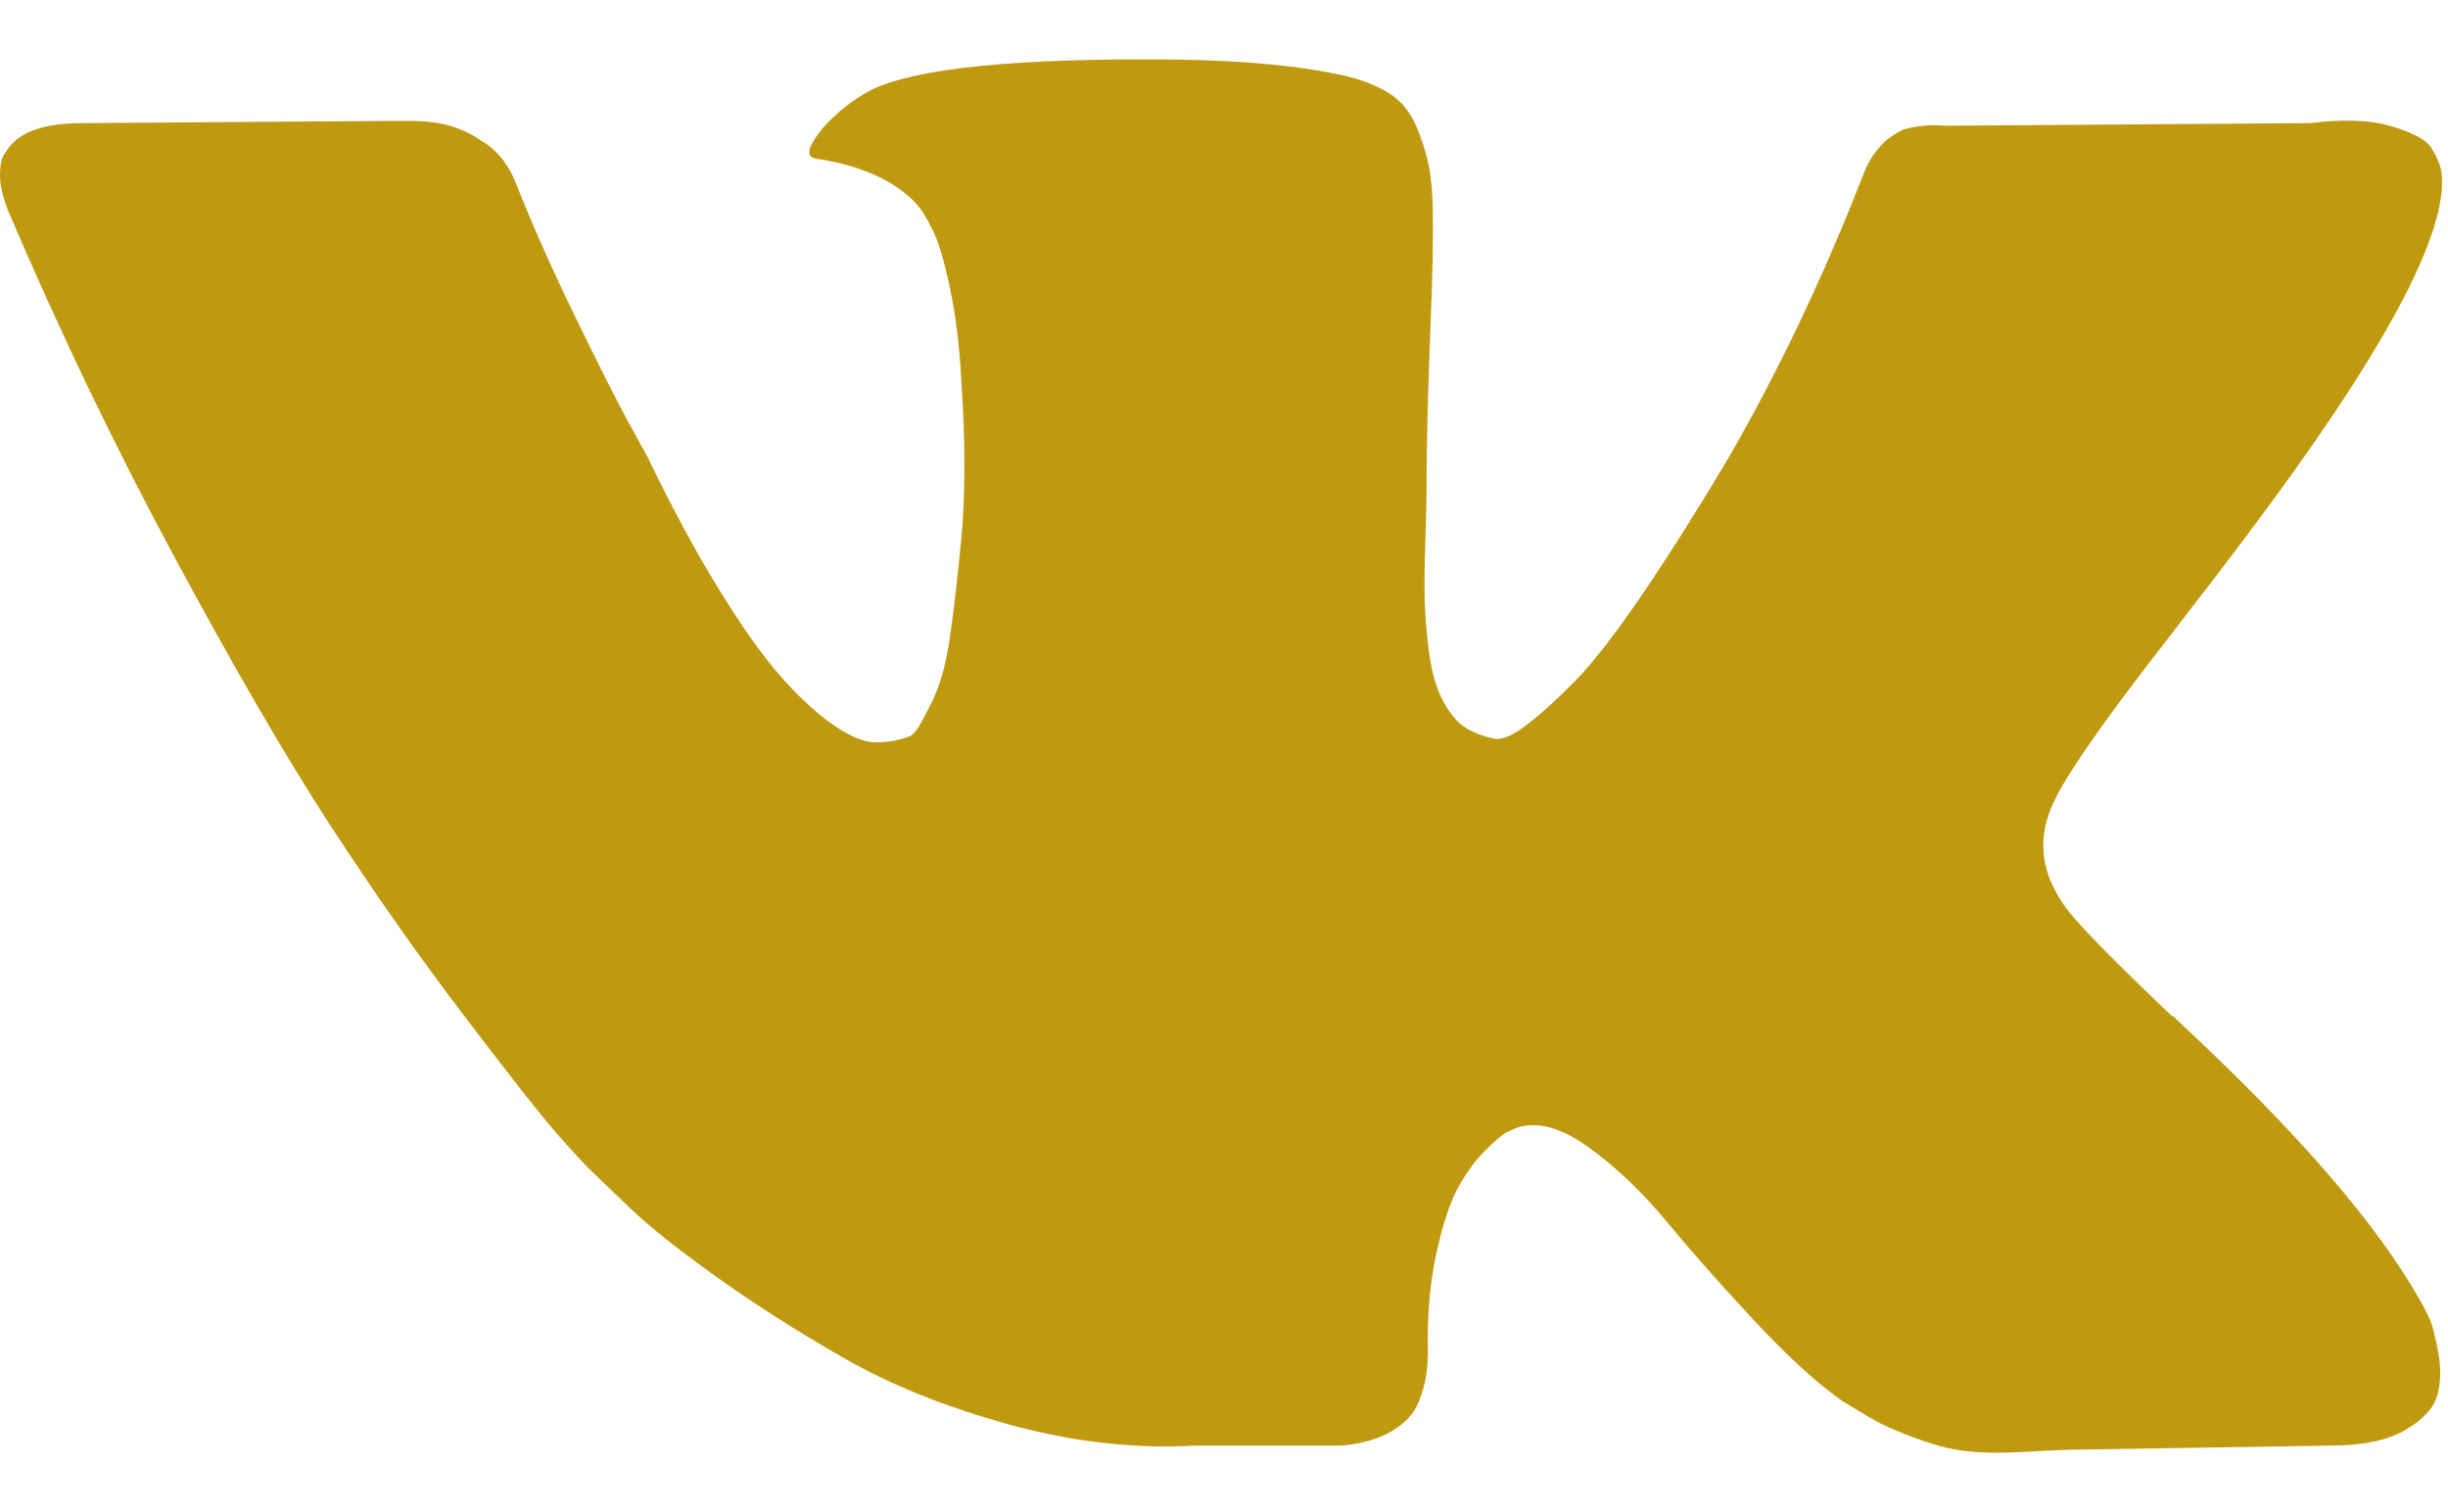 <?xml version="1.0" encoding="UTF-8"?> <svg xmlns="http://www.w3.org/2000/svg" width="34" height="21" viewBox="0 0 34 21" fill="none"><path d="M30.074 8.915C30.556 8.292 30.939 7.792 31.222 7.414C33.095 4.924 33.992 3.261 33.913 2.423C33.901 2.286 33.835 2.163 33.764 2.046V2.046C33.694 1.94 33.511 1.842 33.217 1.754C32.923 1.666 32.546 1.652 32.087 1.71L27.001 1.746C26.883 1.734 26.765 1.737 26.648 1.754C26.53 1.772 26.454 1.79 26.418 1.807C26.415 1.809 26.412 1.81 26.409 1.812C26.357 1.838 26.306 1.869 26.259 1.904V1.904C26.201 1.939 26.136 2.001 26.065 2.09C25.995 2.178 25.935 2.281 25.889 2.399C25.335 3.824 24.706 5.148 23.999 6.373C23.563 7.103 23.163 7.736 22.798 8.271C22.433 8.807 22.127 9.201 21.88 9.454C21.633 9.707 21.409 9.91 21.209 10.063C21.009 10.217 20.856 10.281 20.75 10.258V10.258C20.55 10.214 20.352 10.14 20.216 9.987C20.154 9.918 20.099 9.84 20.052 9.754C19.952 9.572 19.885 9.342 19.849 9.066C19.814 8.789 19.793 8.55 19.788 8.35C19.781 8.15 19.785 7.868 19.797 7.502C19.808 7.137 19.814 6.89 19.814 6.761C19.814 6.314 19.823 5.828 19.841 5.304C19.858 4.78 19.873 4.365 19.885 4.059C19.896 3.753 19.902 3.429 19.902 3.087C19.902 2.747 19.882 2.478 19.84 2.284C19.799 2.09 19.737 1.902 19.655 1.719C19.572 1.537 19.452 1.395 19.293 1.295C19.134 1.195 18.937 1.116 18.701 1.057C18.077 0.915 17.282 0.839 16.317 0.827C14.127 0.804 12.72 0.945 12.096 1.251C11.849 1.381 11.625 1.557 11.425 1.781C11.213 2.04 11.184 2.182 11.337 2.204C11.932 2.294 12.381 2.488 12.683 2.785C12.796 2.896 12.874 3.035 12.944 3.176V3.176C13.027 3.329 13.109 3.6 13.191 3.988C13.274 4.377 13.327 4.807 13.351 5.278C13.409 6.137 13.409 6.873 13.351 7.485C13.292 8.098 13.236 8.574 13.183 8.915C13.13 9.257 13.05 9.533 12.945 9.745C12.838 9.957 12.768 10.087 12.732 10.134C12.697 10.181 12.668 10.21 12.644 10.222C12.491 10.281 12.332 10.31 12.168 10.31C12.003 10.31 11.803 10.227 11.567 10.063C11.332 9.898 11.087 9.671 10.834 9.383C10.581 9.095 10.296 8.691 9.978 8.173C9.66 7.656 9.33 7.043 8.989 6.337L8.706 5.824C8.53 5.495 8.288 5.015 7.982 4.385C7.676 3.756 7.405 3.147 7.17 2.557C7.076 2.311 6.934 2.122 6.746 1.992L6.658 1.939C6.599 1.893 6.505 1.842 6.375 1.79V1.79C6.115 1.683 5.827 1.676 5.546 1.678L1.13 1.71C0.636 1.71 0.3 1.822 0.124 2.046L0.053 2.151C0.018 2.211 0 2.305 0 2.434C0 2.564 0.035 2.723 0.106 2.911C0.813 4.571 1.581 6.172 2.411 7.714C3.241 9.257 3.962 10.499 4.574 11.441C5.186 12.383 5.81 13.271 6.446 14.107C7.082 14.943 7.503 15.479 7.709 15.714C7.915 15.95 8.076 16.127 8.194 16.244L8.636 16.668C8.918 16.951 9.333 17.289 9.881 17.683C10.428 18.078 11.034 18.467 11.7 18.849C12.365 19.232 13.139 19.543 14.022 19.785C14.905 20.027 15.764 20.124 16.6 20.076H18.631C19.043 20.041 19.355 19.912 19.567 19.688L19.637 19.6C19.684 19.529 19.729 19.42 19.77 19.273C19.811 19.126 19.832 18.964 19.832 18.788C19.82 18.282 19.859 17.825 19.947 17.419C20.035 17.013 20.135 16.707 20.247 16.5C20.359 16.295 20.485 16.121 20.627 15.979C20.768 15.838 20.868 15.753 20.927 15.724C20.986 15.695 21.033 15.674 21.068 15.662C21.351 15.568 21.683 15.659 22.066 15.935C22.449 16.213 22.808 16.553 23.143 16.96C23.479 17.366 23.882 17.822 24.353 18.328C24.824 18.834 25.236 19.211 25.589 19.458L25.942 19.671C26.178 19.812 26.484 19.941 26.861 20.059C26.877 20.064 26.893 20.069 26.91 20.074C27.517 20.253 28.169 20.142 28.802 20.133L32.37 20.076C32.818 20.076 33.165 20.003 33.413 19.856C33.66 19.71 33.807 19.547 33.854 19.37C33.901 19.194 33.904 18.994 33.863 18.77C33.822 18.547 33.78 18.391 33.739 18.303C33.698 18.215 33.66 18.14 33.624 18.082C33.036 17.023 31.911 15.721 30.251 14.179L30.216 14.144L30.198 14.126L30.187 14.115C30.183 14.111 30.178 14.109 30.172 14.109V14.109C30.166 14.109 30.161 14.107 30.157 14.103C29.407 13.388 28.932 12.907 28.733 12.66C28.368 12.19 28.285 11.713 28.485 11.23C28.626 10.864 29.155 10.093 30.074 8.915Z" fill="#BF9A10"></path></svg> 